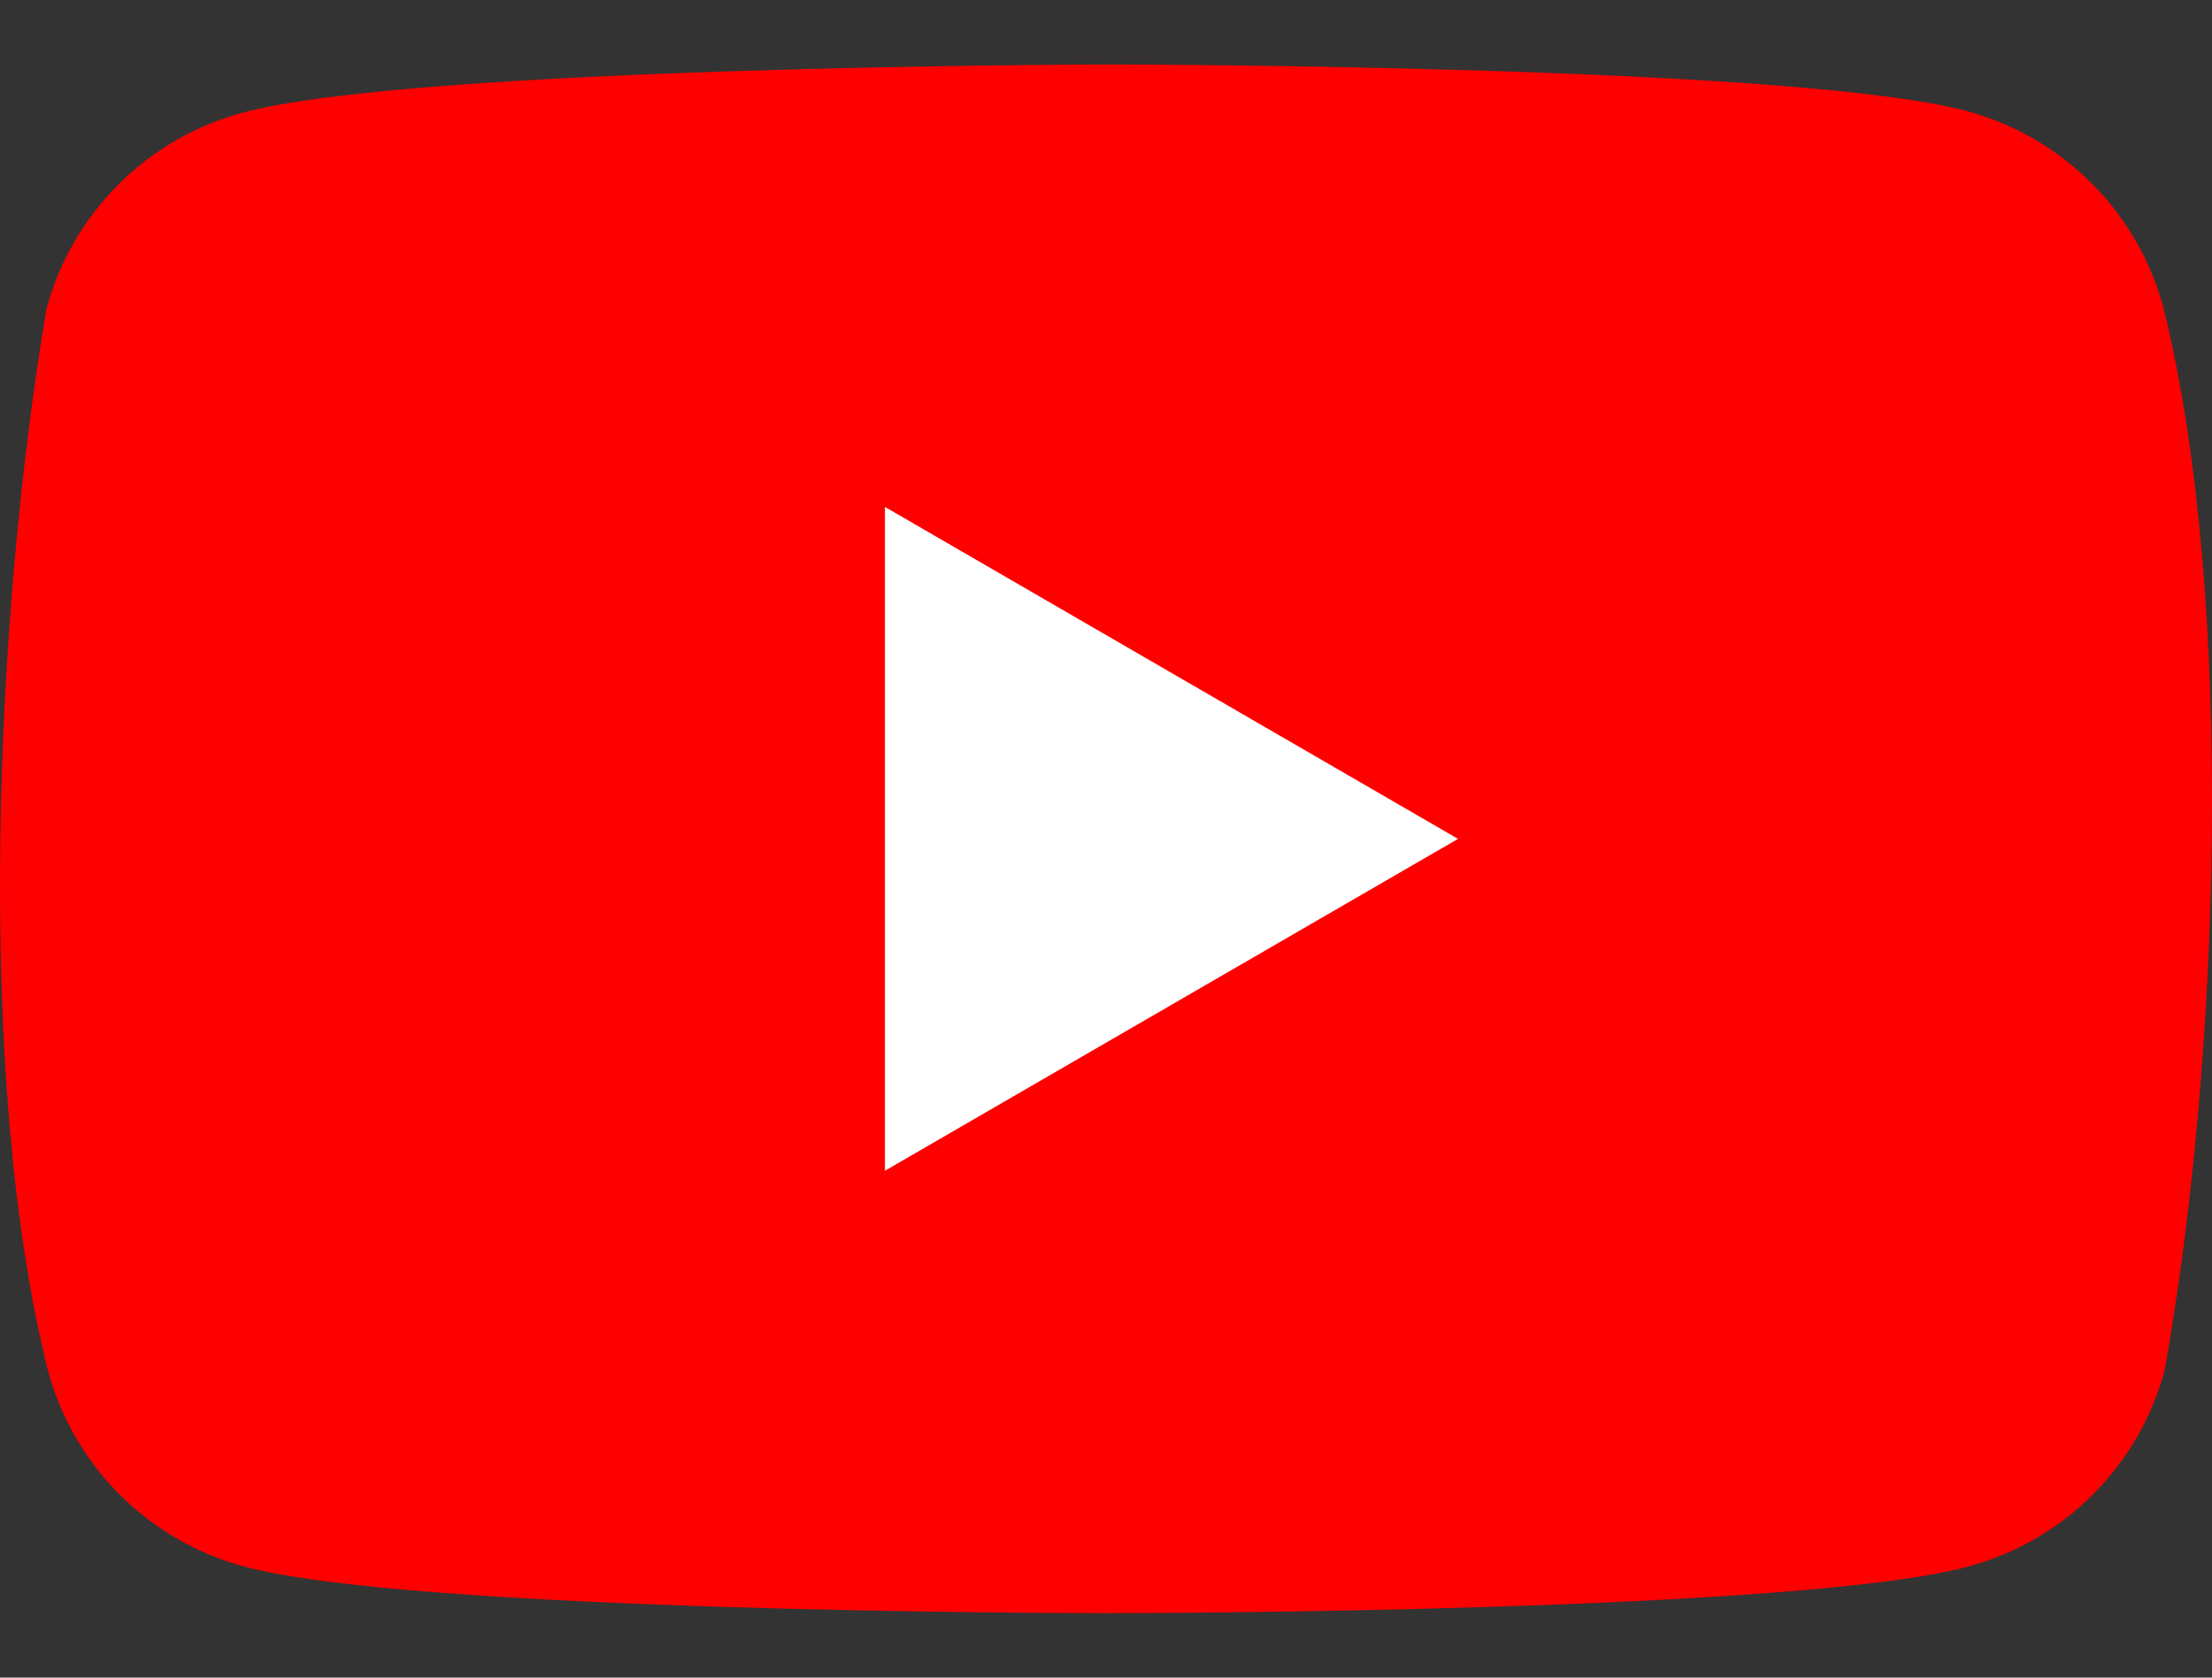 <svg width="29" height="22" viewBox="0 0 29 22" fill="none" xmlns="http://www.w3.org/2000/svg">
<rect x="0" y="0" width="29" height="22" fill="#333333" stroke="none"/>
<path d="M28.361 4.026C28.194 3.411 27.869 2.851 27.419 2.401C26.969 1.95 26.408 1.626 25.794 1.459C23.613 0.865 15.045 0.846 14.511 0.846H14.479C14.203 0.846 5.392 0.874 3.176 1.479C2.562 1.645 2.002 1.969 1.552 2.42C1.102 2.87 0.777 3.43 0.611 4.044C-0.07 8.043 -0.334 14.136 0.629 17.975C0.795 18.59 1.119 19.15 1.57 19.601C2.02 20.051 2.581 20.375 3.196 20.542C5.376 21.137 13.944 21.155 14.478 21.155H14.529C15.063 21.155 23.633 21.137 25.811 20.542C26.426 20.375 26.987 20.051 27.437 19.601C27.888 19.15 28.212 18.59 28.378 17.975C29.096 13.97 29.318 7.882 28.361 4.026Z" fill="#FF0000"/>
<path d="M11.602 15.353L19.115 11.001L11.602 6.648V15.353Z" fill="white"/>
</svg>
